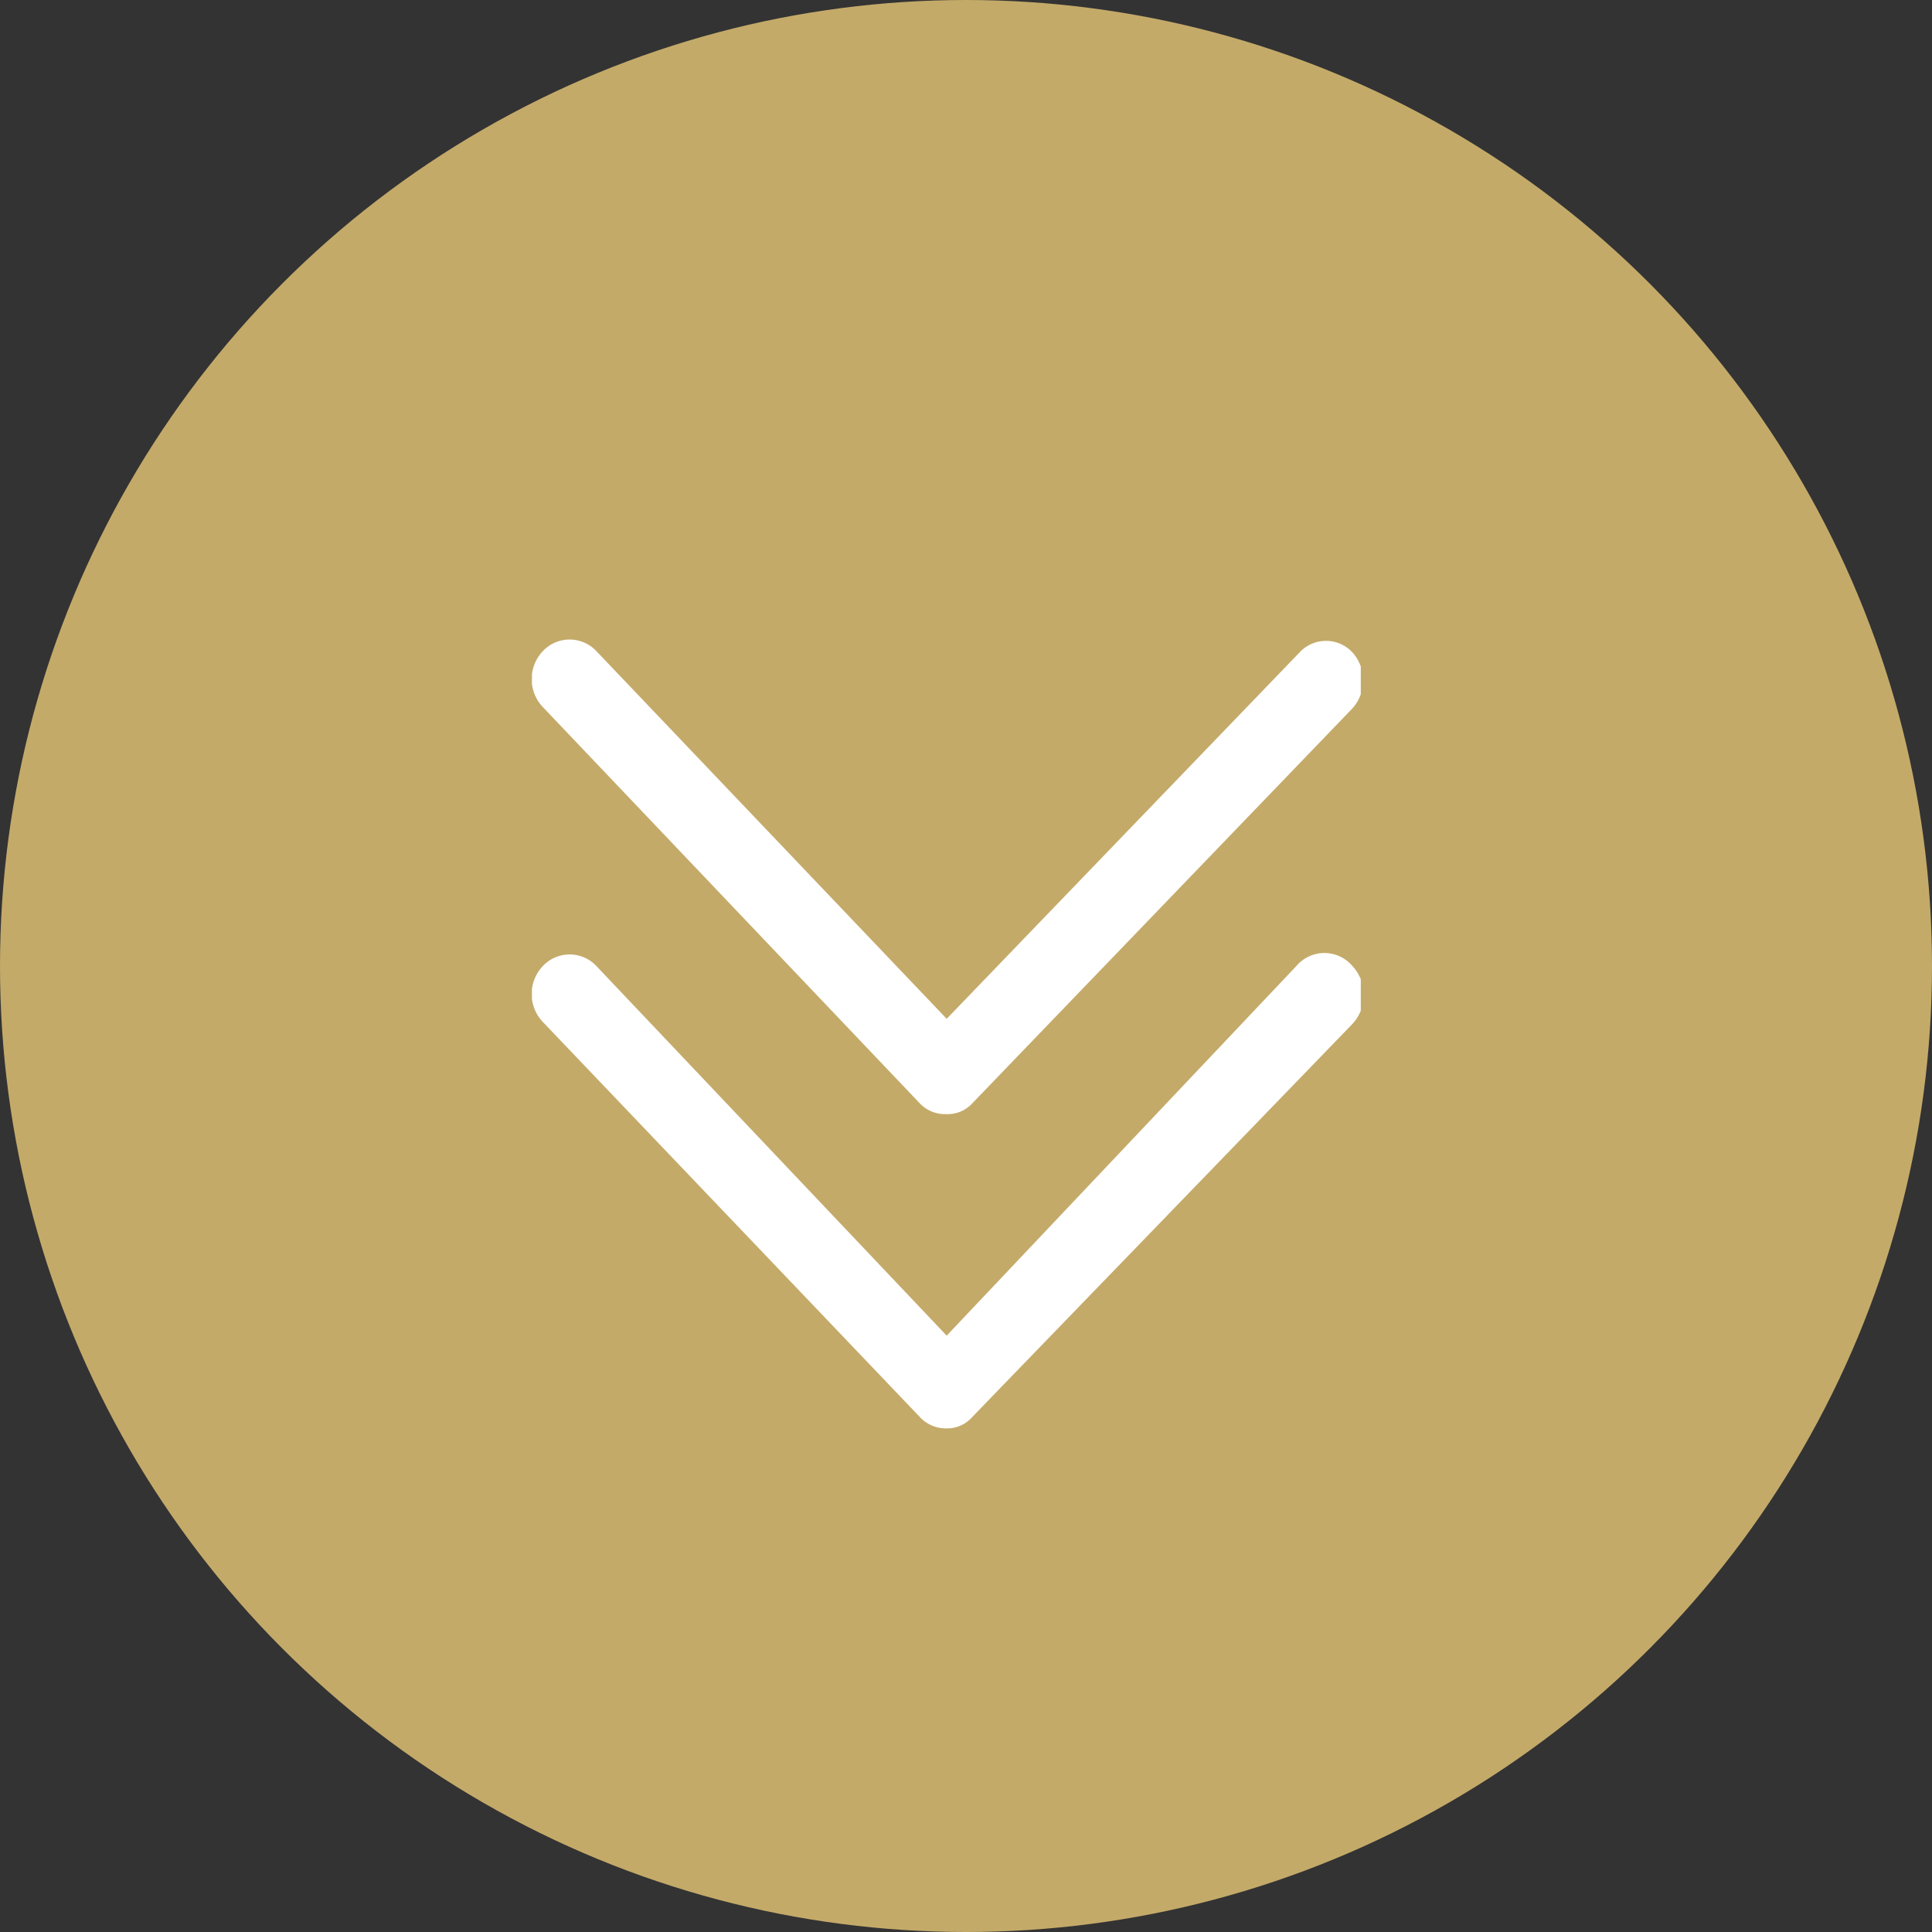 <svg xmlns="http://www.w3.org/2000/svg" xmlns:xlink="http://www.w3.org/1999/xlink" viewBox="0 0 30 30">
  <rect x="0" y="0" width="30" height="30" fill="#333333" stroke="none"/>
  <defs>
    <style>
      .cls-1 {
        fill: none;
      }

      .cls-2 {
        fill: #c4aa69;
      }

      .cls-3 {
        clip-path: url(#clip-path);
      }

      .cls-4 {
        fill: #fff;
      }
    </style>
    <clipPath id="clip-path">
      <rect class="cls-1" x="8.26" y="9.88" width="12.87" height="12.34"/>
    </clipPath>
  </defs>
  <g id="Calque_2" data-name="Calque 2">
    <g id="Calque_1-2" data-name="Calque 1">
      <g id="Calque_2-2" data-name="Calque 2">
        <g id="Calque_1-2-2" data-name="Calque 1-2">
          <g>
            <circle class="cls-2" cx="15" cy="15" r="15"/>
            <g class="cls-3">
              <g>
                <path class="cls-4" d="M20.13,15,14.7,20.74,9.26,15a.57.57,0,0,0-.83,0,.63.63,0,0,0,0,.87L14.28,22a.55.55,0,0,0,.41.18A.52.52,0,0,0,15.1,22L21,15.9A.66.66,0,0,0,21,15,.57.57,0,0,0,20.13,15Z"/>
                <path class="cls-4" d="M14.28,17.13a.54.54,0,0,0,.41.17.52.52,0,0,0,.41-.17L21,11a.65.65,0,0,0,0-.87.56.56,0,0,0-.82,0L14.7,15.82,9.26,10.11a.57.57,0,0,0-.83,0,.63.63,0,0,0,0,.87Z"/>
              </g>
            </g>
          </g>
        </g>
      </g>
    </g>
  </g>
</svg>

